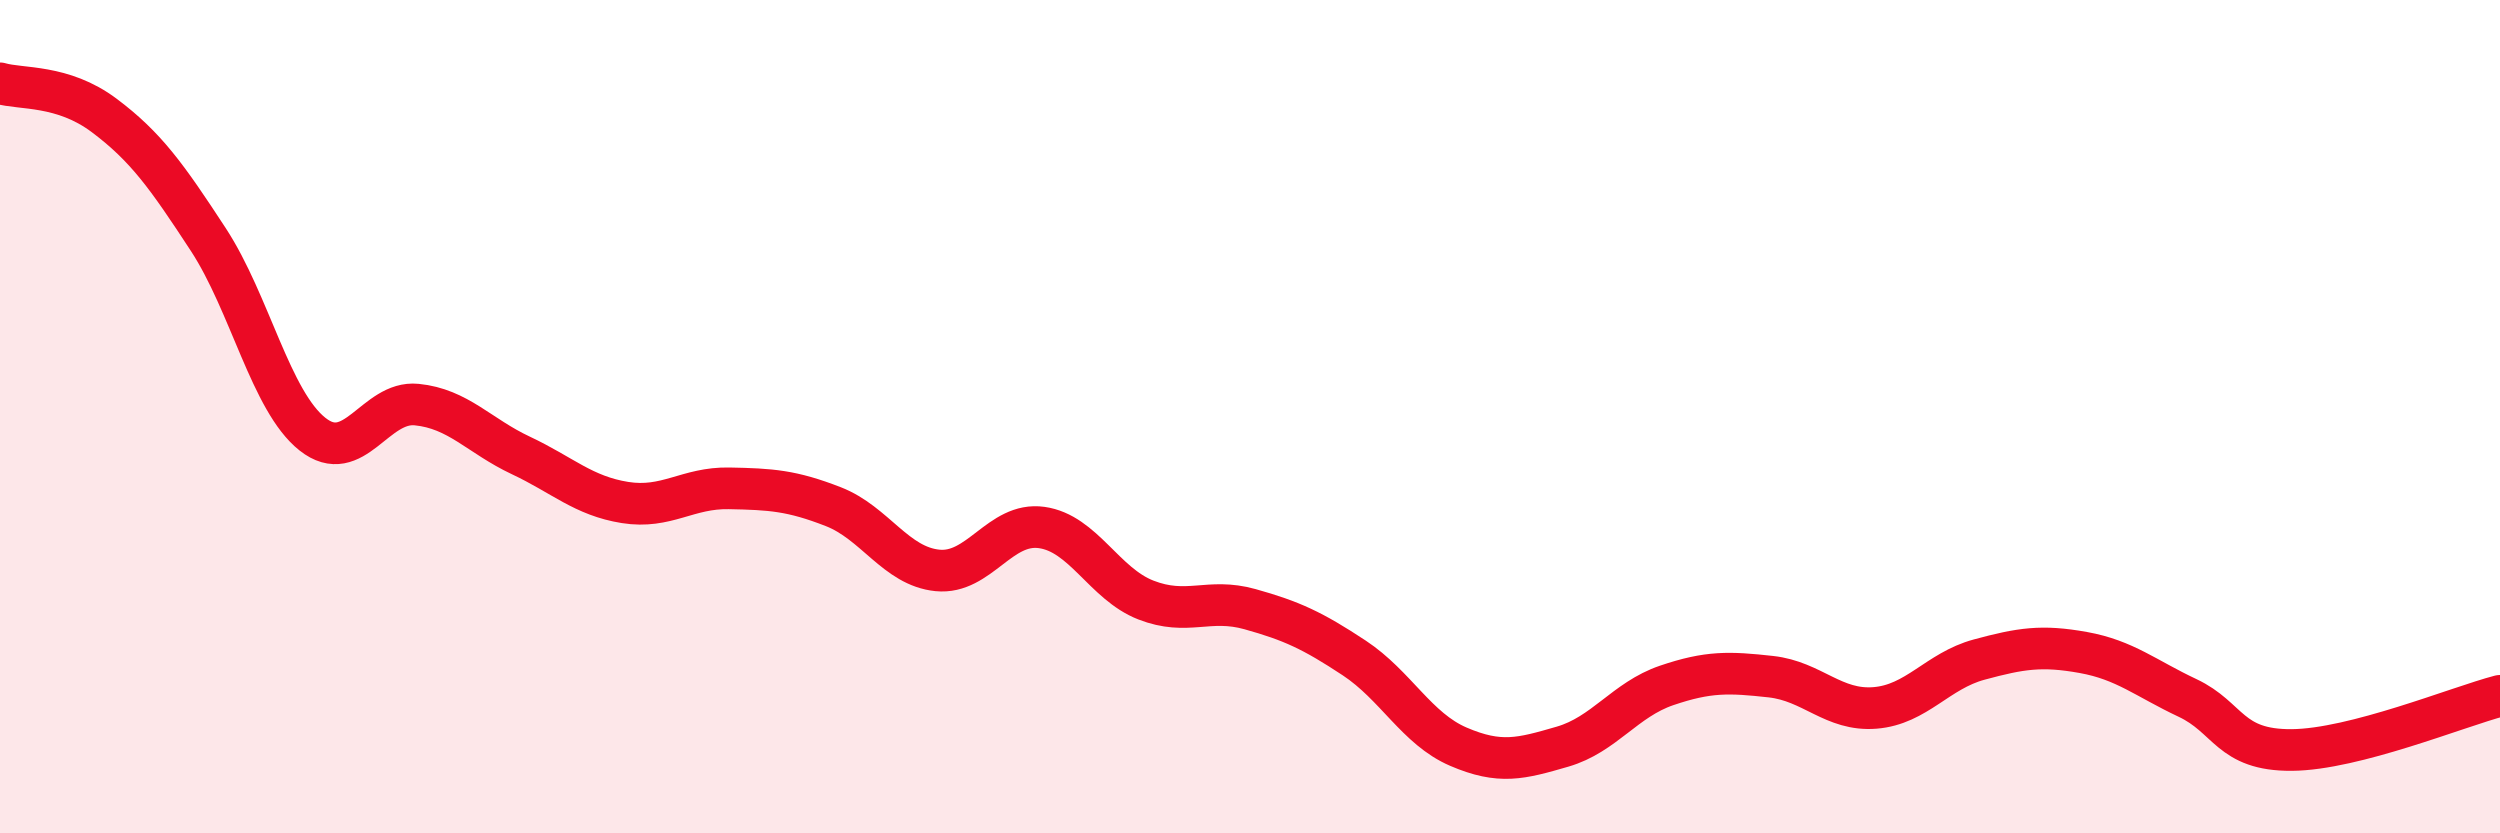 
    <svg width="60" height="20" viewBox="0 0 60 20" xmlns="http://www.w3.org/2000/svg">
      <path
        d="M 0,2 C 0.5,2.15 1.5,2.02 2.5,2.77 C 3.5,3.52 4,4.22 5,5.75 C 6,7.28 6.5,9.63 7.5,10.42 C 8.5,11.21 9,9.61 10,9.71 C 11,9.81 11.5,10.46 12.5,10.93 C 13.5,11.4 14,11.9 15,12.06 C 16,12.22 16.5,11.7 17.5,11.72 C 18.5,11.74 19,11.77 20,12.16 C 21,12.55 21.5,13.59 22.5,13.69 C 23.5,13.79 24,12.52 25,12.66 C 26,12.8 26.5,14.01 27.5,14.4 C 28.5,14.79 29,14.34 30,14.62 C 31,14.9 31.5,15.13 32.5,15.79 C 33.5,16.45 34,17.49 35,17.92 C 36,18.35 36.5,18.21 37.5,17.92 C 38.5,17.63 39,16.79 40,16.45 C 41,16.11 41.5,16.13 42.5,16.24 C 43.5,16.35 44,17.07 45,16.99 C 46,16.91 46.5,16.1 47.5,15.83 C 48.5,15.56 49,15.48 50,15.66 C 51,15.84 51.5,16.28 52.5,16.75 C 53.5,17.22 53.5,18.01 55,18 C 56.5,17.99 59,16.96 60,16.7L60 20L0 20Z"
        fill="#EB0A25"
        opacity="0.1"
        stroke-linecap="round"
        stroke-linejoin="round"
      />
      <path
        d="M 0,2 C 0.5,2.15 1.5,2.02 2.5,2.77 C 3.5,3.52 4,4.22 5,5.75 C 6,7.28 6.5,9.63 7.5,10.42 C 8.5,11.21 9,9.61 10,9.71 C 11,9.81 11.5,10.46 12.5,10.93 C 13.5,11.4 14,11.9 15,12.06 C 16,12.22 16.5,11.7 17.5,11.72 C 18.5,11.74 19,11.77 20,12.16 C 21,12.55 21.5,13.59 22.5,13.69 C 23.5,13.79 24,12.52 25,12.66 C 26,12.8 26.5,14.01 27.5,14.4 C 28.5,14.79 29,14.34 30,14.62 C 31,14.9 31.5,15.13 32.5,15.79 C 33.5,16.45 34,17.49 35,17.92 C 36,18.35 36.5,18.21 37.5,17.92 C 38.5,17.63 39,16.79 40,16.45 C 41,16.11 41.5,16.13 42.5,16.24 C 43.5,16.35 44,17.07 45,16.99 C 46,16.91 46.5,16.1 47.5,15.83 C 48.5,15.56 49,15.48 50,15.66 C 51,15.84 51.5,16.28 52.5,16.75 C 53.5,17.22 53.5,18.01 55,18 C 56.5,17.99 59,16.96 60,16.7"
        stroke="#EB0A25"
        stroke-width="1"
        fill="none"
        stroke-linecap="round"
        stroke-linejoin="round"
      />
    </svg>
  